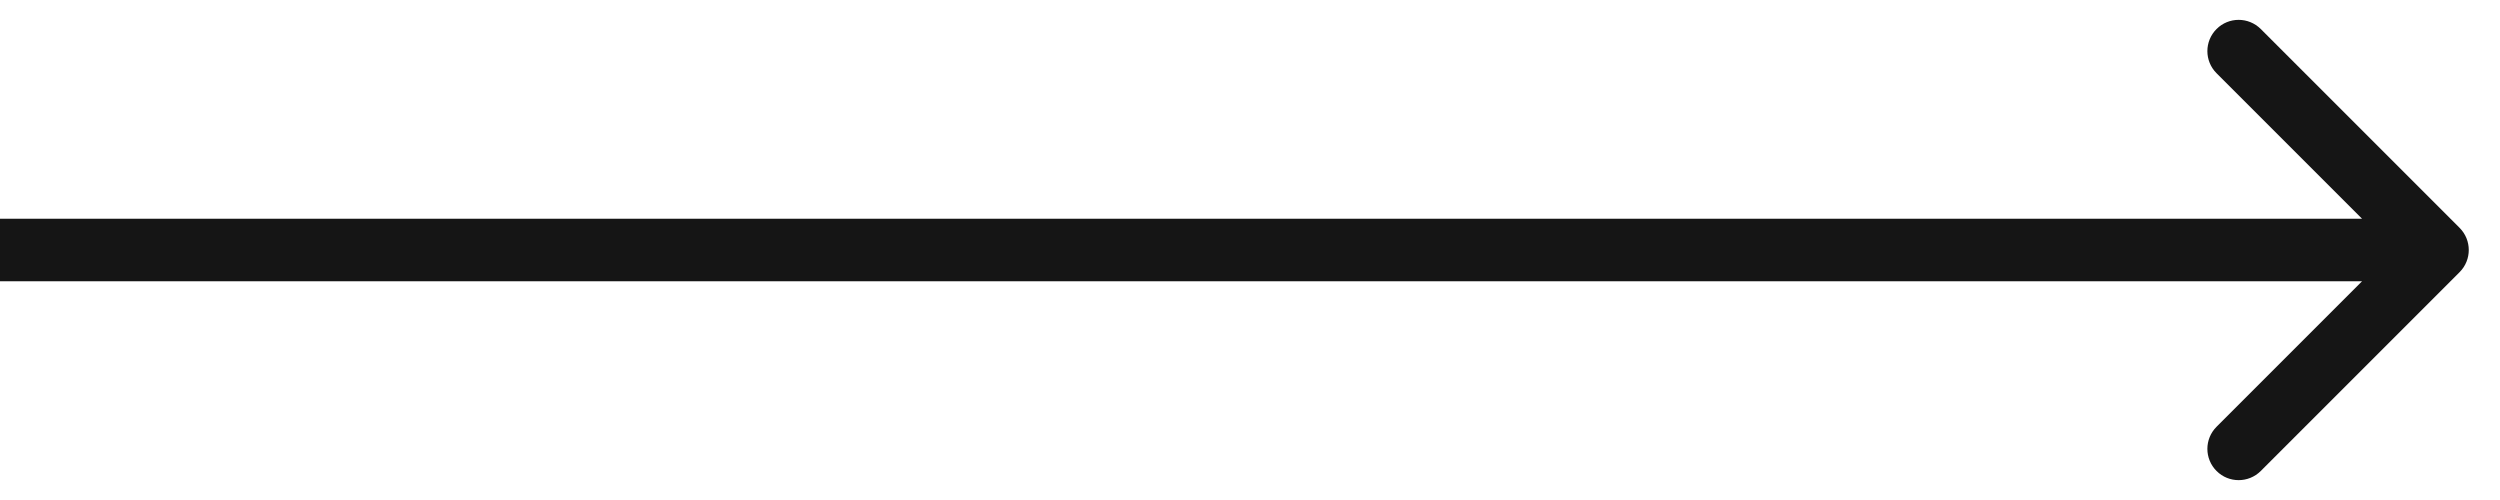 <svg width="40" height="8" viewBox="0 0 40 8" fill="none" xmlns="http://www.w3.org/2000/svg">
<path d="M39.354 4.354C39.549 4.158 39.549 3.842 39.354 3.646L36.172 0.464C35.976 0.269 35.66 0.269 35.465 0.464C35.269 0.66 35.269 0.976 35.465 1.172L38.293 4L35.465 6.828C35.269 7.024 35.269 7.34 35.465 7.536C35.66 7.731 35.976 7.731 36.172 7.536L39.354 4.354ZM0 4.5H39V3.5H0V4.5Z" fill="#151515"/>
</svg>
